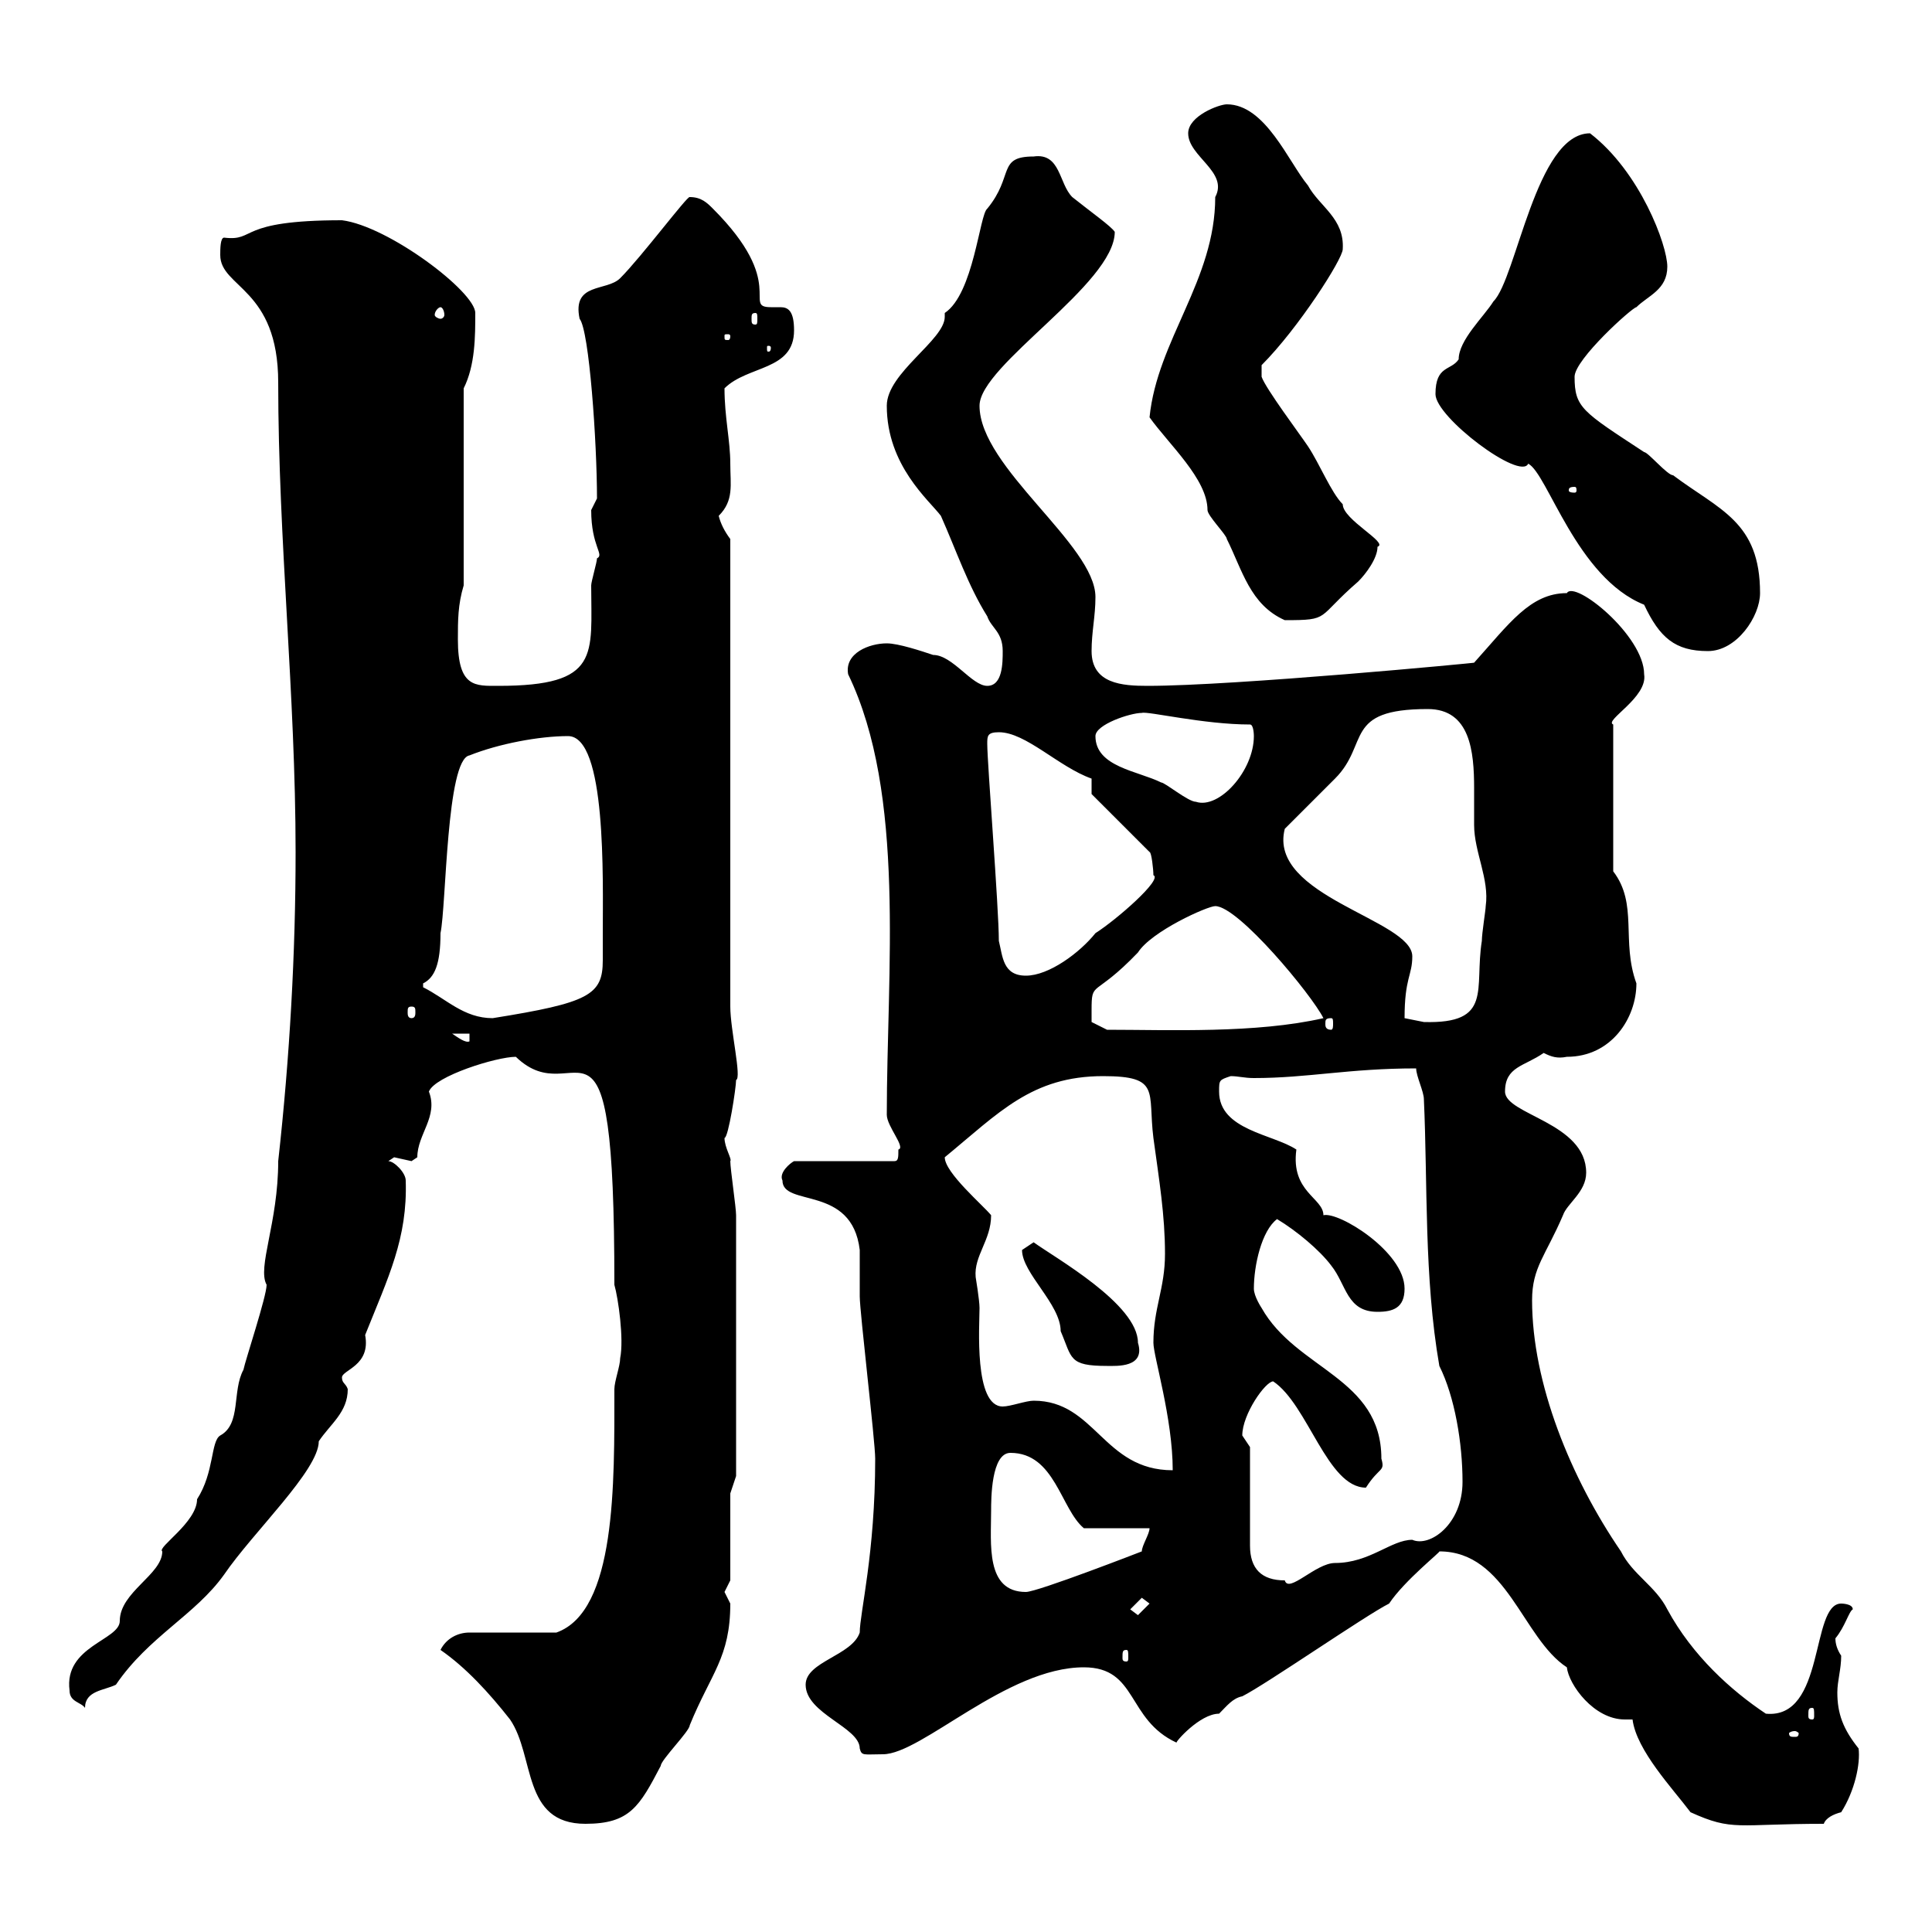 <svg xmlns="http://www.w3.org/2000/svg" xmlns:xlink="http://www.w3.org/1999/xlink" width="300" height="300"><path d="M68.40 256.20C72.30 258.90 75.90 262.80 79.20 267C83.10 272.70 81 283.20 90.90 283.20C97.80 283.20 99.30 280.50 102.60 274.20C102.60 273.30 107.10 268.80 107.10 267.90C110.40 259.80 113.40 257.40 113.40 249C113.40 249 112.50 247.20 112.50 247.20C112.50 247.20 113.40 245.40 113.40 245.40L113.40 231.90L114.30 229.20L114.30 188.70C114.30 187.50 113.40 181.50 113.40 180.30C113.70 180 112.50 178.20 112.50 176.70C113.10 176.70 114.30 168.90 114.30 167.70C115.20 167.40 113.40 159.90 113.40 156.30L113.40 83.70C112.50 82.50 111.90 81.30 111.60 80.10C114 77.70 113.40 75.30 113.40 72C113.40 68.40 112.50 64.80 112.50 60.30C116.10 56.70 123.30 57.60 123.30 51.30C123.30 48.30 122.40 47.70 121.20 47.70C120.90 47.70 120.60 47.70 119.70 47.70C115.20 47.70 122.40 44.10 110.70 32.40C109.80 31.50 108.90 30.60 107.10 30.60C106.80 30.30 99.60 39.90 96.30 43.20C94.20 45.30 88.80 43.80 90 49.50C91.50 51.30 92.70 68.70 92.70 77.40C92.70 77.40 91.80 79.20 91.80 79.20C91.80 84.90 93.90 86.10 92.70 86.70C92.70 87.30 91.80 90.30 91.80 90.90C91.80 101.70 93.30 106.50 77.40 106.50C73.80 106.50 71.10 106.80 71.10 99.30C71.10 96.30 71.10 93.90 72 90.90L72 60.30C73.80 56.70 73.80 52.20 73.80 48.60C73.80 45.30 60.30 35.10 53.10 34.20C36.60 34.20 39.90 37.50 34.80 36.90C34.20 36.90 34.20 38.70 34.20 39.60C34.20 44.70 43.20 44.70 43.20 59.40C43.20 83.70 45.90 108 45.90 132.30C45.90 147.90 45 164.10 43.20 180.30C43.20 189.90 39.90 196.80 41.40 199.50C41.40 201.30 38.10 211.20 37.80 212.70C36 216 37.50 221.10 34.20 222.90C32.70 223.80 33.30 228.60 30.60 232.80C30.60 236.40 24.30 240.30 25.20 240.90C25.20 244.50 18.60 247.20 18.60 251.70C18.60 254.70 9.90 255.60 10.80 262.50C10.80 264.30 12.60 264.30 13.20 265.20C13.20 262.50 16.20 262.50 18 261.60C23.10 254.10 30.30 250.80 34.80 244.50C39.30 237.90 49.50 228.30 49.50 223.80C51.30 221.10 54 219.30 54 215.70C53.70 214.80 53.10 214.80 53.10 213.90C53.10 212.70 57.60 212.10 56.70 207.30C60.30 198.30 63.30 192.30 63 183.30C63 182.10 61.20 180.30 60.30 180.30C60.30 180.30 61.20 179.70 61.20 179.70C61.20 179.70 63.90 180.30 63.90 180.30C63.90 180.30 64.80 179.70 64.80 179.70C64.80 176.10 68.10 173.40 66.60 169.50C67.50 167.10 77.10 164.10 80.10 164.10C89.70 173.40 95.40 150.90 95.40 199.50C96 201.60 96.90 207.90 96.30 210.90C96.30 212.10 95.40 214.50 95.40 215.70C95.40 230.40 95.70 250.20 86.40 253.50L72.90 253.50C71.10 253.50 69.30 254.40 68.40 256.20ZM253.50 267C254.10 271.80 259.80 277.80 262.50 281.40C269.10 284.40 269.70 283.20 283.20 283.20C283.50 282.30 284.70 281.70 285.90 281.40C288 278.10 288.90 273.90 288.60 271.50C286.20 268.50 285.30 266.10 285.30 262.80C285.30 261 285.90 259.20 285.90 257.10C285.30 256.20 285 255.30 285 254.40C286.50 252.60 287.10 250.20 287.70 249.90C287.70 249 285.90 249 285.90 249C281.10 249 283.50 267 274.20 266.10C268.80 262.50 262.80 257.10 258.90 249.90C257.10 246.30 253.50 244.50 251.70 240.90C243.90 229.50 237.90 214.80 237.90 201.90C237.90 196.80 240 195 242.70 188.70C243.30 186.90 246.30 185.10 246.30 182.10C246.30 174.30 233.70 173.10 233.70 169.50C233.70 165.60 236.70 165.60 239.70 163.50C240.90 164.10 241.80 164.40 243.30 164.10C250.20 164.10 254.10 158.10 254.10 152.70C251.70 146.10 254.40 140.40 250.50 135.30L250.50 112.50C249 111.90 255.90 108.30 255.30 104.70C255.30 98.70 244.50 90 243.30 92.10C237.60 92.10 234.30 96.90 228.90 102.90C229.50 102.90 191.70 106.50 178.20 106.50C174.30 106.50 169.50 106.20 169.50 101.10C169.50 98.10 170.10 95.70 170.10 92.70C170.10 84.60 152.10 72.60 152.10 63C152.10 56.70 173.10 44.10 173.10 36C172.50 35.10 169.50 33 166.50 30.60C164.40 28.50 164.70 23.70 160.50 24.30C154.80 24.30 157.50 27.30 153.30 32.40C152.10 33.30 151.20 45.60 146.70 48.60C146.70 48.90 146.70 48.90 146.70 49.20C146.70 52.80 137.70 57.90 137.70 63C137.70 72.30 144.30 77.70 146.10 80.10C148.50 85.50 150.30 90.90 153.30 95.70C153.90 97.50 155.70 98.10 155.70 101.10C155.70 102.90 155.70 106.50 153.30 106.50C150.90 106.50 147.90 101.70 144.90 101.70C143.10 101.10 139.50 99.90 137.70 99.90C135 99.90 131.10 101.40 131.70 104.70C140.70 123.30 137.70 150.90 137.70 173.10C137.70 174.90 140.70 178.20 139.50 178.50C139.50 179.70 139.50 180.30 138.90 180.30L123.30 180.30C122.70 180.60 120.90 182.10 121.50 183.30C121.50 187.50 132.30 183.90 133.50 194.10C133.50 194.70 133.50 200.10 133.50 201.30C133.50 203.70 135.90 223.80 135.90 226.50C135.90 241.20 133.50 250.50 133.50 253.50C132.30 257.10 125.10 258 125.10 261.60C125.10 266.10 133.50 268.20 133.50 271.50C133.80 272.70 134.10 272.40 137.10 272.40C143.10 272.40 156.30 258.90 168.30 258.90C176.70 258.90 174.90 267 182.70 270.60C182.40 270.60 186.30 266.10 189.30 266.10C190.50 264.90 191.40 263.70 192.90 263.40C196.50 261.60 212.10 250.80 215.70 249C218.10 245.40 223.80 240.90 223.50 240.90C234 240.90 236.40 254.40 243.30 258.90C243.60 261.60 247.50 267 252.30 267C252.60 267 252.90 267 253.50 267ZM278.70 268.80C279 268.80 279.30 269.10 279.30 269.10C279.30 269.70 279 269.70 278.70 269.70C278.10 269.70 277.80 269.70 277.80 269.10C277.80 269.10 278.10 268.80 278.70 268.80ZM281.40 265.20C281.70 265.20 281.70 265.50 281.70 266.40C281.70 266.70 281.70 267 281.40 267C280.80 267 280.80 266.70 280.80 266.40C280.80 265.50 280.80 265.20 281.40 265.20ZM174.90 256.20C175.20 256.20 175.20 256.50 175.20 257.40C175.20 257.70 175.20 258 174.90 258C174.30 258 174.30 257.70 174.30 257.40C174.30 256.50 174.30 256.20 174.90 256.20ZM175.50 249.90L177.30 248.10L178.50 249L176.70 250.80ZM153.90 234.60C153.90 232.80 153.90 225.60 156.90 225.60C163.80 225.60 164.70 234.30 168.30 237.30L178.50 237.30C178.50 238.20 177.30 240 177.30 240.90C177.30 240.90 161.10 247.20 159.30 247.20C153 247.20 153.90 239.70 153.90 234.60ZM194.10 224.70C194.10 224.70 192.90 222.90 192.90 222.90C192.90 219.60 196.50 214.50 197.70 214.50C203.10 218.10 206.10 231 212.10 231C214.20 227.70 215.10 228.60 214.50 226.50C214.50 213.90 201.30 212.70 195.90 203.10C195.90 203.10 194.70 201.30 194.70 200.10C194.70 196.50 195.90 191.10 198.30 189.30C201.30 191.10 204.90 194.10 206.70 196.50C209.10 199.50 209.10 203.70 213.90 203.70C216.30 203.70 218.10 203.10 218.10 200.10C218.10 194.40 207.90 188.10 205.50 188.70C205.50 186 200.40 185.10 201.30 178.50C197.70 176.10 189.30 175.50 189.30 169.50C189.30 167.70 189.30 167.70 191.10 167.10C192.30 167.10 193.20 167.40 194.70 167.40C203.10 167.40 209.40 165.90 219.90 165.90C219.90 167.10 221.10 169.50 221.10 170.70C221.70 183.90 221.10 198.30 223.50 212.10C225.90 216.90 227.10 224.10 227.10 230.10C227.10 236.70 222 240.30 219.30 239.10C216 239.10 212.70 242.70 207.30 242.70C204.30 242.70 200.10 247.50 199.50 245.40C195.90 245.40 194.10 243.60 194.10 240ZM160.50 217.50C159.30 217.50 156.90 218.40 155.70 218.40C151.20 218.40 152.10 205.80 152.10 203.10C152.10 201.90 151.50 198.30 151.50 198.30C151.20 195 153.90 192.60 153.90 188.70C152.70 187.20 146.70 182.10 146.70 179.70C155.10 172.80 160.20 167.10 171.30 167.10C180.30 167.10 178.20 169.50 179.10 176.70C180 183.30 180.90 188.70 180.90 194.70C180.90 200.10 179.10 203.10 179.10 208.50C179.10 210.60 182.10 220.20 182.10 228.30C171.30 228.30 170.10 217.50 160.50 217.50ZM158.70 194.10C158.70 197.70 164.70 202.50 164.70 206.70C166.50 210.90 165.90 212.10 171.90 212.10C173.40 212.10 177.90 212.40 176.70 208.50C176.70 202.50 163.80 195.30 160.50 192.90C160.50 192.90 158.70 194.10 158.70 194.10ZM70.20 160.50L72.90 160.50L72.90 161.70C72.30 162 71.10 161.10 70.20 160.50ZM169.50 156.90C169.50 152.10 169.80 155.10 176.70 147.90C178.80 144.60 187.50 140.70 188.70 140.70C192.30 140.70 203.70 154.50 205.50 158.10C195 160.50 181.50 159.90 171.90 159.90L169.50 158.70C169.50 158.70 169.50 156.90 169.50 156.90ZM206.70 158.10C207 158.10 207 158.40 207 159C207 159.30 207 159.90 206.70 159.90C205.80 159.90 205.80 159.30 205.80 159C205.80 158.40 205.80 158.10 206.70 158.10ZM218.10 158.10C218.10 151.80 219.30 151.50 219.30 148.50C219.30 142.80 196.80 139.20 199.50 128.70C200.10 128.10 206.70 121.50 207.30 120.90C212.70 115.50 208.50 110.10 221.70 110.10C228.30 110.10 228.90 116.70 228.90 122.40C228.90 124.50 228.90 126.60 228.90 128.10C228.90 132.30 231.30 136.50 230.70 140.70C230.70 141.30 230.10 144.90 230.10 146.10C228.90 153.60 231.90 159 221.10 158.70C221.10 158.70 218.10 158.10 218.10 158.10ZM65.70 153.30C65.70 153.30 65.70 153.30 65.70 152.70C67.50 151.80 68.40 149.70 68.40 144.90C69.30 140.70 69.30 117.90 72.90 117.30C77.40 115.50 83.70 114.30 88.20 114.30C94.20 114.30 93.60 136.50 93.60 144.90C93.60 146.10 93.60 147.60 93.60 149.10C93.60 154.50 91.50 155.70 76.50 158.10C72 158.10 69.30 155.10 65.70 153.30ZM63.90 156.30C64.50 156.30 64.50 156.60 64.50 157.20C64.50 157.50 64.50 158.10 63.90 158.10C63.30 158.10 63.30 157.50 63.30 157.20C63.30 156.60 63.30 156.30 63.90 156.30ZM155.10 146.10C155.10 141 153.30 118.50 153.30 115.50C153.30 114.30 153.30 113.70 155.10 113.70C159.30 113.70 164.40 119.10 169.50 120.90L169.50 123.30L178.50 132.30C178.80 132.30 179.10 135 179.10 135.90C180.60 136.50 173.40 142.80 170.10 144.90C167.70 147.90 162.90 151.50 159.30 151.50C155.70 151.50 155.70 148.50 155.10 146.10ZM170.10 114.30C170.10 112.50 175.50 110.70 177.30 110.70C178.20 110.40 186.90 112.50 194.10 112.50C194.70 112.50 194.70 114.30 194.70 114.30C194.70 119.70 189.30 125.70 185.70 124.50C184.50 124.50 180.90 121.50 180.30 121.50C176.70 119.70 170.10 119.10 170.10 114.30ZM222.90 61.20C222.90 64.80 236.10 74.70 237.30 72C240.30 73.50 244.80 89.70 255.30 93.90C257.70 99 260.10 101.10 265.20 101.10C269.70 101.10 273.30 95.70 273.30 92.10C273.30 81 267 79.20 259.80 73.80C258.90 73.80 255.90 70.20 255.30 70.20C245.70 63.90 244.50 63.30 244.50 58.50C244.50 55.80 253.50 47.70 254.10 47.70C255.90 45.90 258.90 45 258.90 41.40C258.90 38.10 254.70 26.70 246.90 20.70C238.50 20.70 235.50 43.20 231.90 46.80C230.40 49.20 226.50 52.80 226.50 55.80C225.30 57.60 222.90 56.70 222.90 61.20ZM178.50 64.80C181.50 69 187.50 74.40 187.50 79.20C187.50 80.10 190.50 83.10 190.50 83.70C192.90 88.50 194.10 93.90 199.50 96.30C206.70 96.30 204.30 96 210.90 90.30C212.10 89.10 213.90 86.70 213.90 84.90C215.70 84.30 208.50 80.70 208.50 78.30C206.70 76.50 204.90 72 203.10 69.30C201.90 67.50 196.50 60.30 195.90 58.50L195.90 56.70C201.60 51 208.50 40.20 208.50 38.70C208.80 33.90 204.90 32.10 203.10 28.80C200.10 25.20 196.50 16.20 190.50 16.20C189.30 16.20 184.50 18 184.50 20.70C184.50 24.30 190.80 26.70 188.70 30.60C188.70 43.50 179.70 52.80 178.50 64.80ZM244.50 75.60C244.80 75.60 244.80 75.90 244.80 76.20C244.80 76.20 244.80 76.50 244.50 76.50C243.60 76.50 243.60 76.20 243.60 76.20C243.60 75.90 243.60 75.60 244.50 75.60ZM119.70 54C119.70 54.60 119.40 54.60 119.40 54.60C119.10 54.60 119.10 54.60 119.10 54C119.10 53.70 119.10 53.70 119.40 53.70C119.40 53.70 119.70 53.70 119.70 54ZM113.40 52.20C113.40 52.80 113.10 52.80 113.10 52.80C112.50 52.80 112.50 52.80 112.50 52.20C112.50 51.90 112.50 51.90 113.10 51.90C113.10 51.90 113.40 51.90 113.40 52.20ZM117.30 48.60C117.60 48.60 117.60 48.90 117.60 49.50C117.60 50.10 117.60 50.40 117.30 50.40C116.70 50.40 116.70 50.10 116.70 49.50C116.70 48.90 116.70 48.60 117.30 48.60ZM68.40 47.70C68.70 47.70 69 48.30 69 48.90C69 49.20 68.70 49.50 68.40 49.50C68.10 49.50 67.50 49.20 67.50 48.90C67.50 48.30 68.10 47.70 68.40 47.70Z"/></svg>